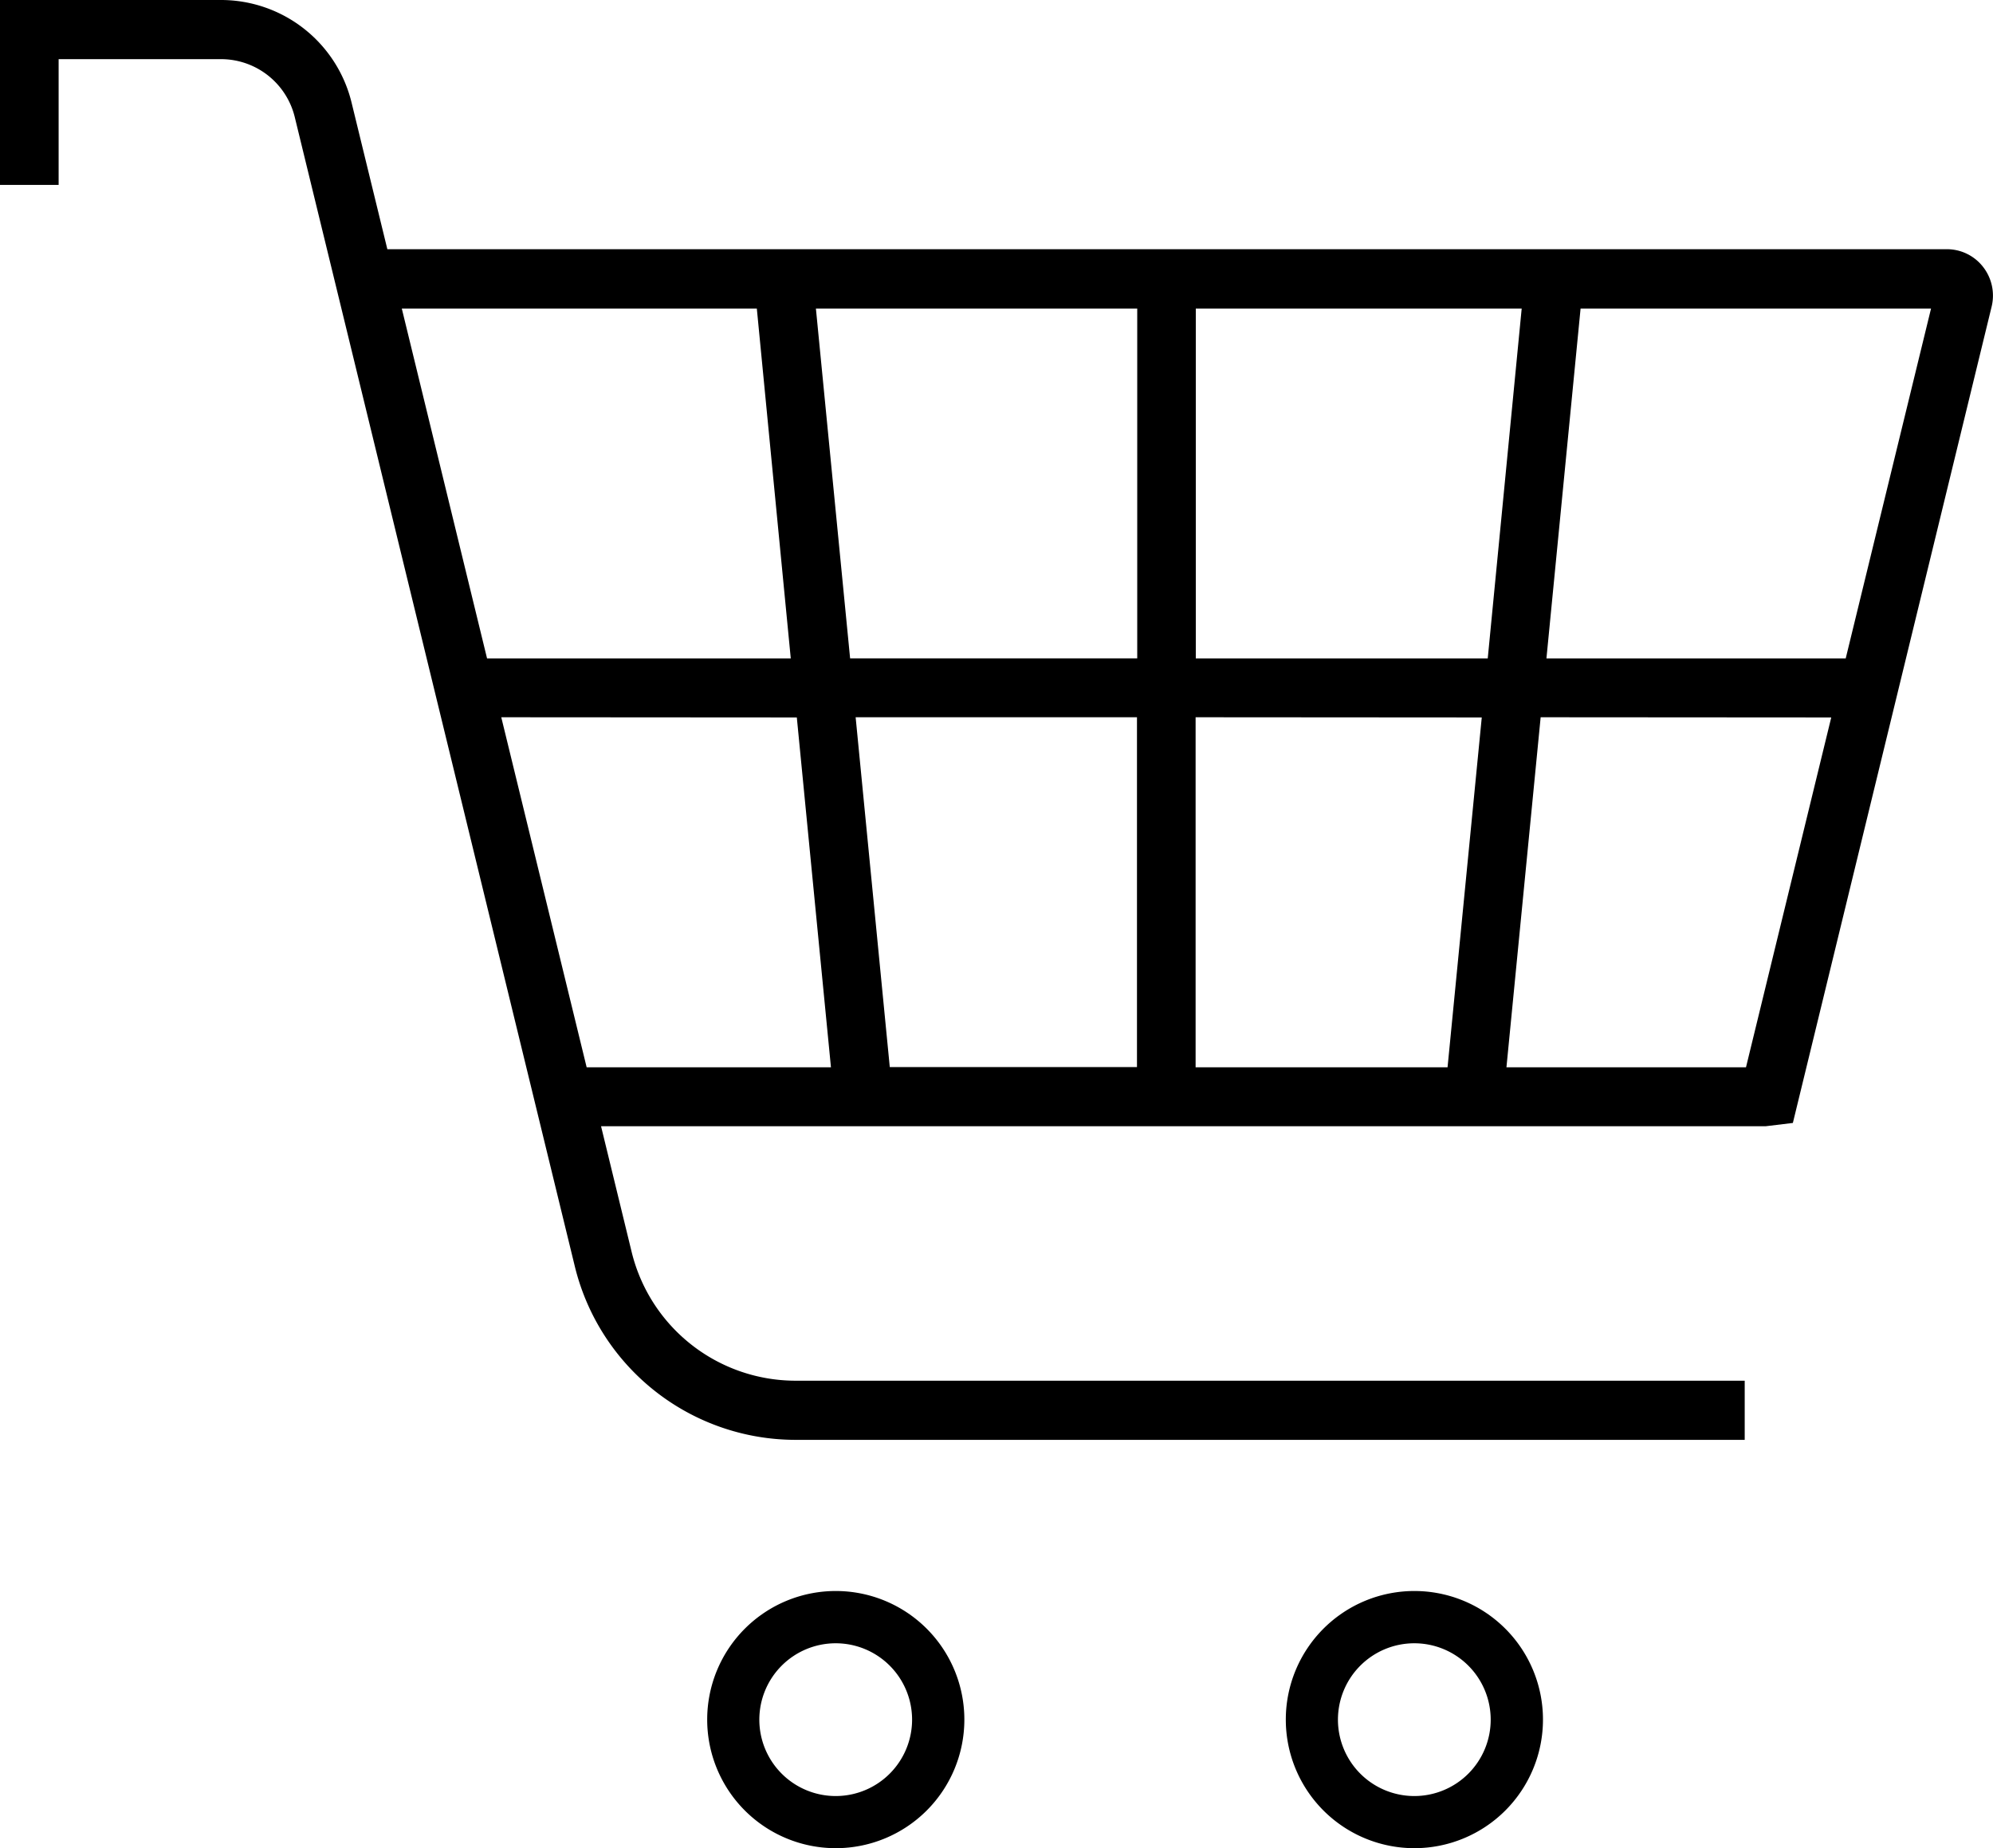 <?xml version="1.0" encoding="UTF-8"?> <svg xmlns="http://www.w3.org/2000/svg" xmlns:xlink="http://www.w3.org/1999/xlink" width="31" height="28.745" viewBox="0 0 31 28.745"><defs><clipPath id="clip-path"><path id="Clip_2" data-name="Clip 2" d="M0,0H31V22.395H0Z" transform="translate(0 0.254)" fill="none"></path></clipPath></defs><g id="Cart" transform="translate(0 -0.798)"><g id="Group_3" data-name="Group 3" transform="translate(0 0.544)"><path id="Clip_2-2" data-name="Clip 2" d="M0,0H31V22.395H0Z" transform="translate(0 0.254)" fill="none"></path><g id="Group_3-2" data-name="Group 3" clip-path="url(#clip-path)"><path id="Fill_1" data-name="Fill 1" d="M27.138,22.395H12.371a3.537,3.537,0,0,1-3.435-2.719L4.586,1.826A1.181,1.181,0,0,0,3.44.92H.912V2.876H0V0H3.44A2.091,2.091,0,0,1,5.471,1.606l.554,2.27H30.282a.713.713,0,0,1,.565.277.725.725,0,0,1,.131.619L27.887,17.466l-.422.051H9.349l.472,1.939a2.626,2.626,0,0,0,2.55,2.019H27.138v.919ZM23.964,11.156,23.432,16.6h3.726l1.326-5.441Zm-5.367,0V16.6h3.919l.532-5.441Zm-5.288,0h0l.531,5.441h3.845V11.156H13.31Zm-5.512,0L9.125,16.6h3.8l-.531-5.441ZM24.585,4.8l-.531,5.441h4.655L30.036,4.8ZM18.6,4.8v5.441h4.541L23.669,4.8Zm-5.909,0h0l.532,5.44h4.466V4.8h-5ZM6.25,4.8l1.326,5.441H12.3L11.772,4.8Z" transform="translate(0 0.254)"></path></g></g><path id="Fill_4" data-name="Fill 4" d="M2,4A2,2,0,1,1,4,2,2,2,0,0,1,2,4ZM2,.813A1.188,1.188,0,1,0,3.187,2,1.188,1.188,0,0,0,2,.813Z" transform="translate(11 25.544)"></path><path id="Fill_6" data-name="Fill 6" d="M2,4A2,2,0,1,1,4,2,2,2,0,0,1,2,4ZM2,.813A1.188,1.188,0,1,0,3.187,2,1.188,1.188,0,0,0,2,.813Z" transform="translate(20 25.544)"></path></g></svg> 